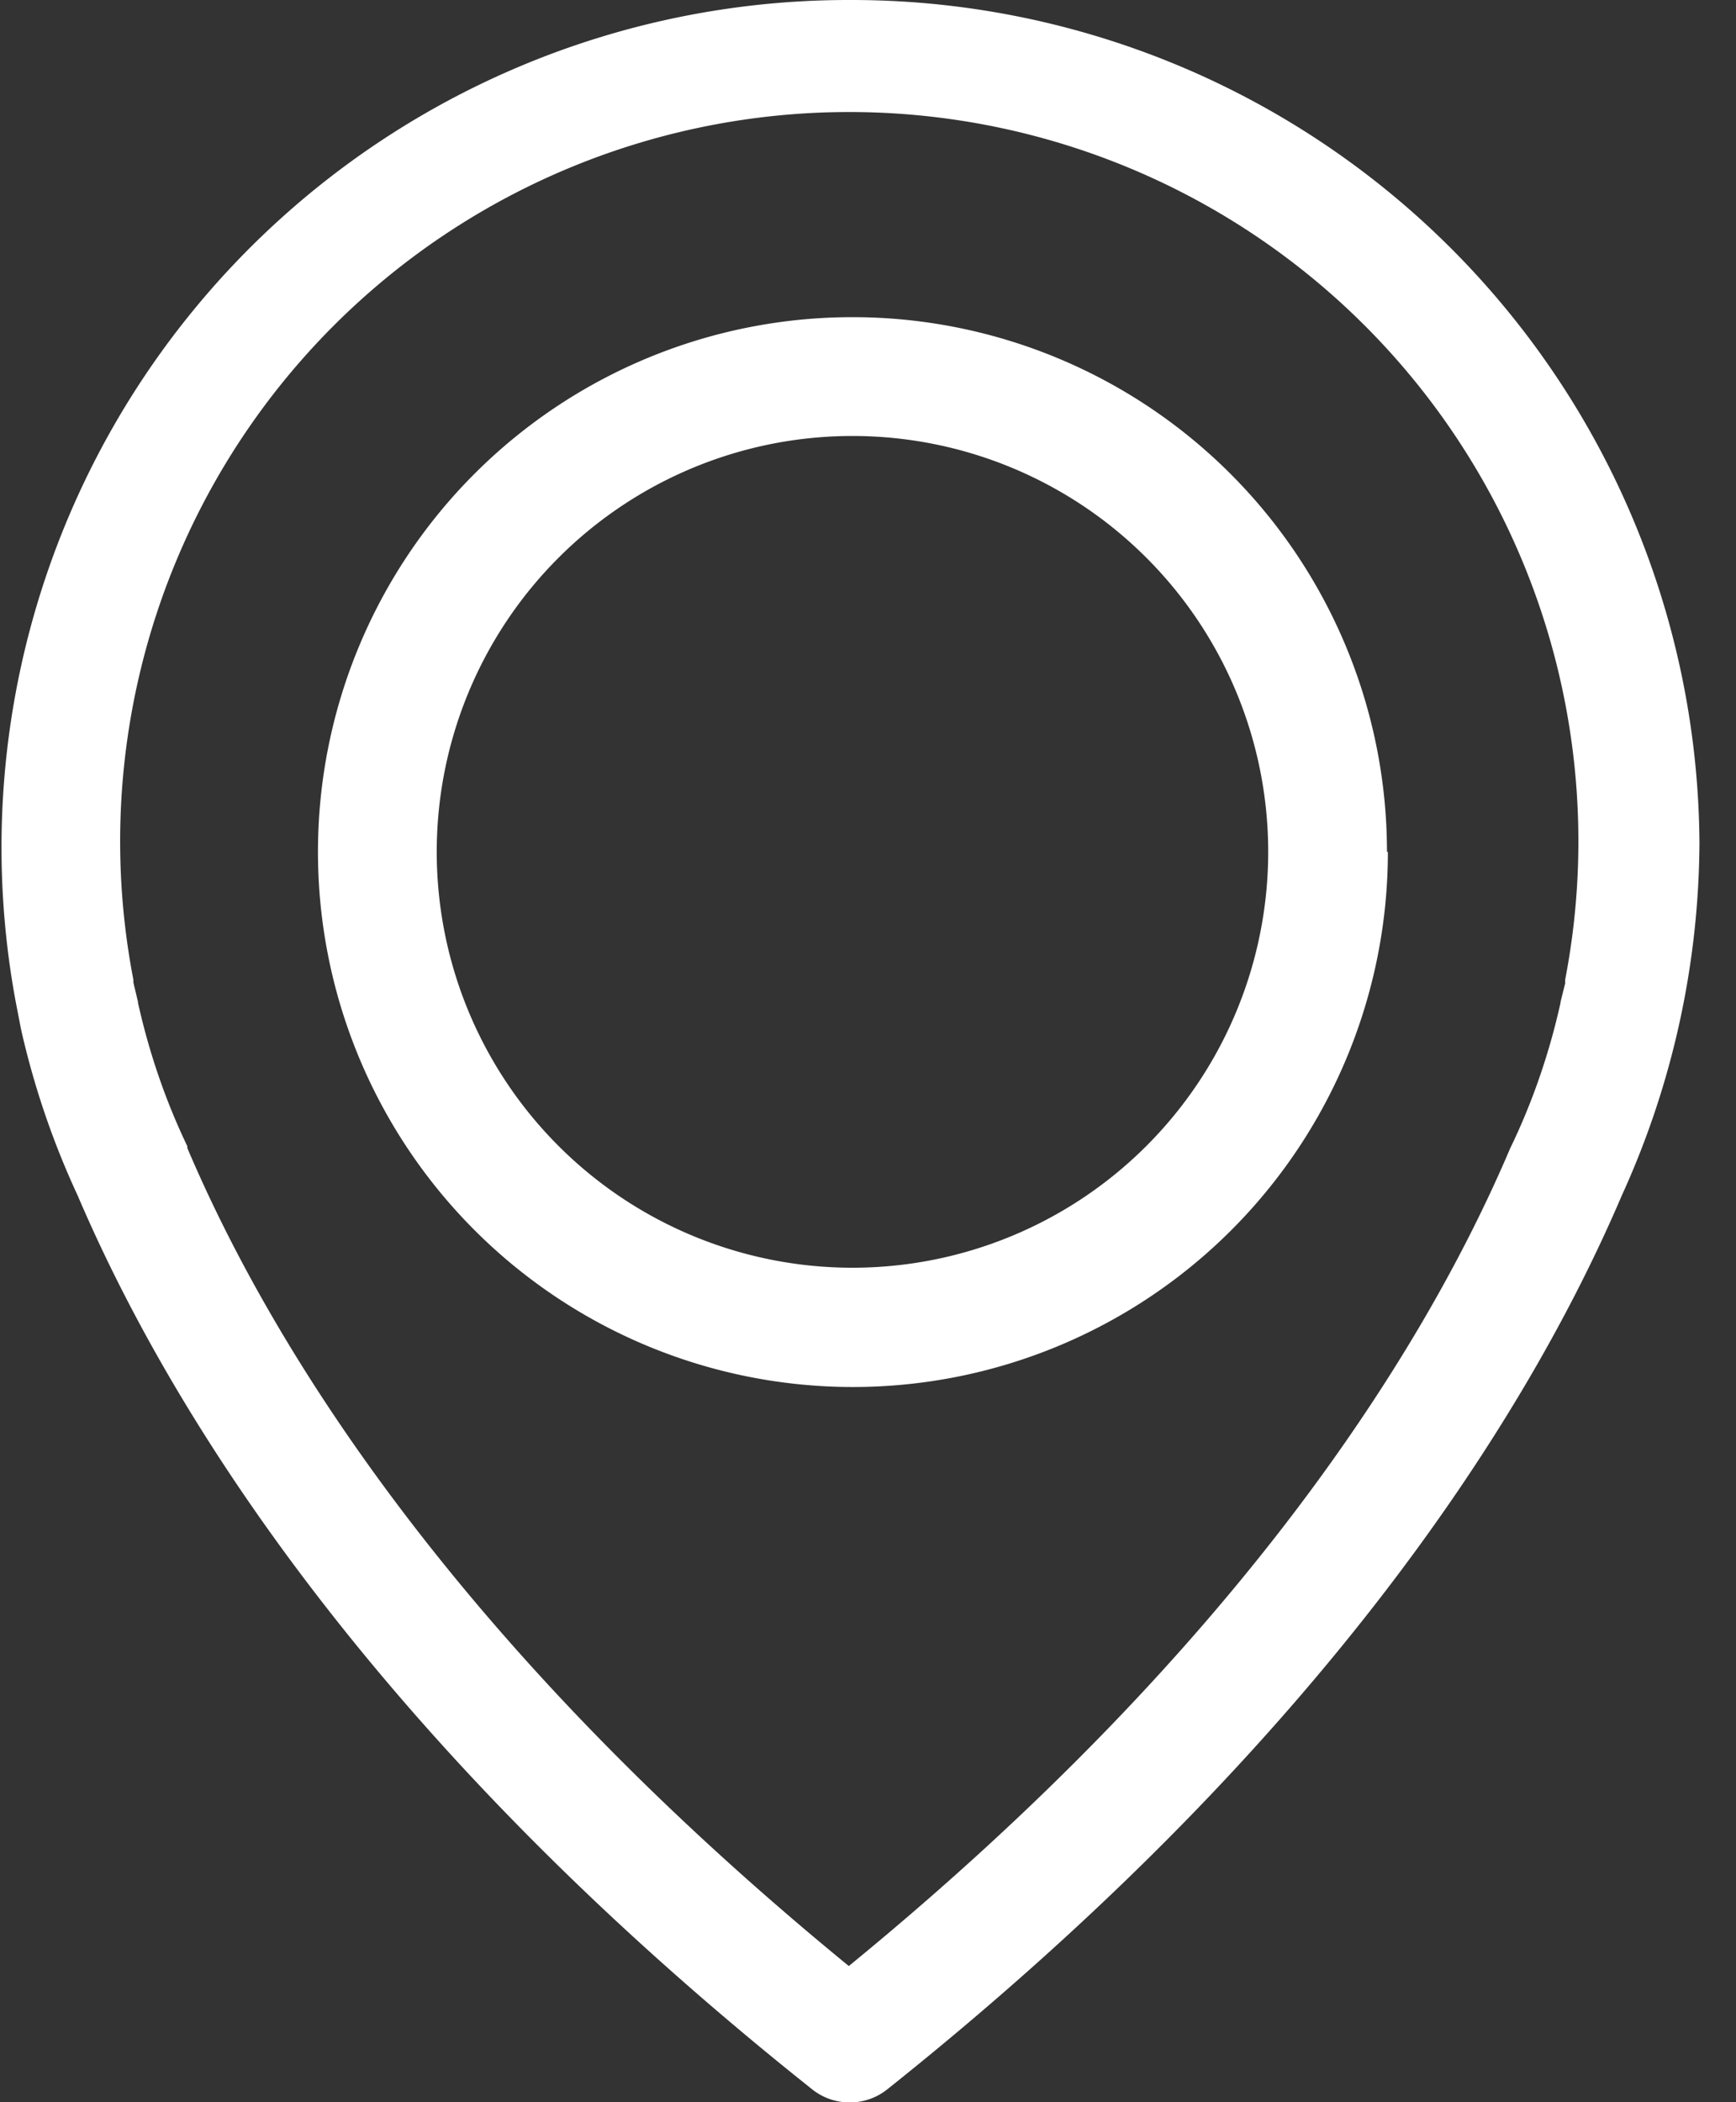 <svg xmlns="http://www.w3.org/2000/svg" xmlns:xlink="http://www.w3.org/1999/xlink" width="19" height="23" viewBox="0 0 19 23"><rect x="0" y="0" width="19" height="23" fill="#333333" stroke="none"/><defs><path id="z3ska" d="M512.6 702.22a9.4 9.4 0 0 1-.85 3.86c-1 2.34-3.21 5.93-8.04 9.78-.24.19-.58.19-.82 0-4.84-3.85-7.04-7.44-8.04-9.78a9.03 9.03 0 0 1-.62-1.82l-.06-.31A9.27 9.27 0 0 1 503.3 693a9.28 9.28 0 0 1 9.3 9.22zm-1.47 1.5a7.98 7.98 0 1 0-15.67 0v.03l.05.21v.01c.12.54.3 1.07.54 1.57v.02c.91 2.14 2.9 5.4 7.24 8.95 4.34-3.55 6.33-6.81 7.24-8.95l.01-.02c.24-.5.42-1.03.54-1.57v-.01l.05-.2v-.04z"/><path id="z3skb" d="M509.19 702.32a5.85 5.85 0 1 1-11.71 0 5.85 5.85 0 0 1 11.7 0zm-1.31 0a4.55 4.55 0 1 0-9.1 0 4.55 4.55 0 0 0 9.1 0z"/></defs><g><g transform="translate(-494 -693)"><use fill="#fff" xlink:href="#z3ska"/></g><g transform="translate(-494 -693)"><use fill="#fff" xlink:href="#z3skb"/></g></g></svg>